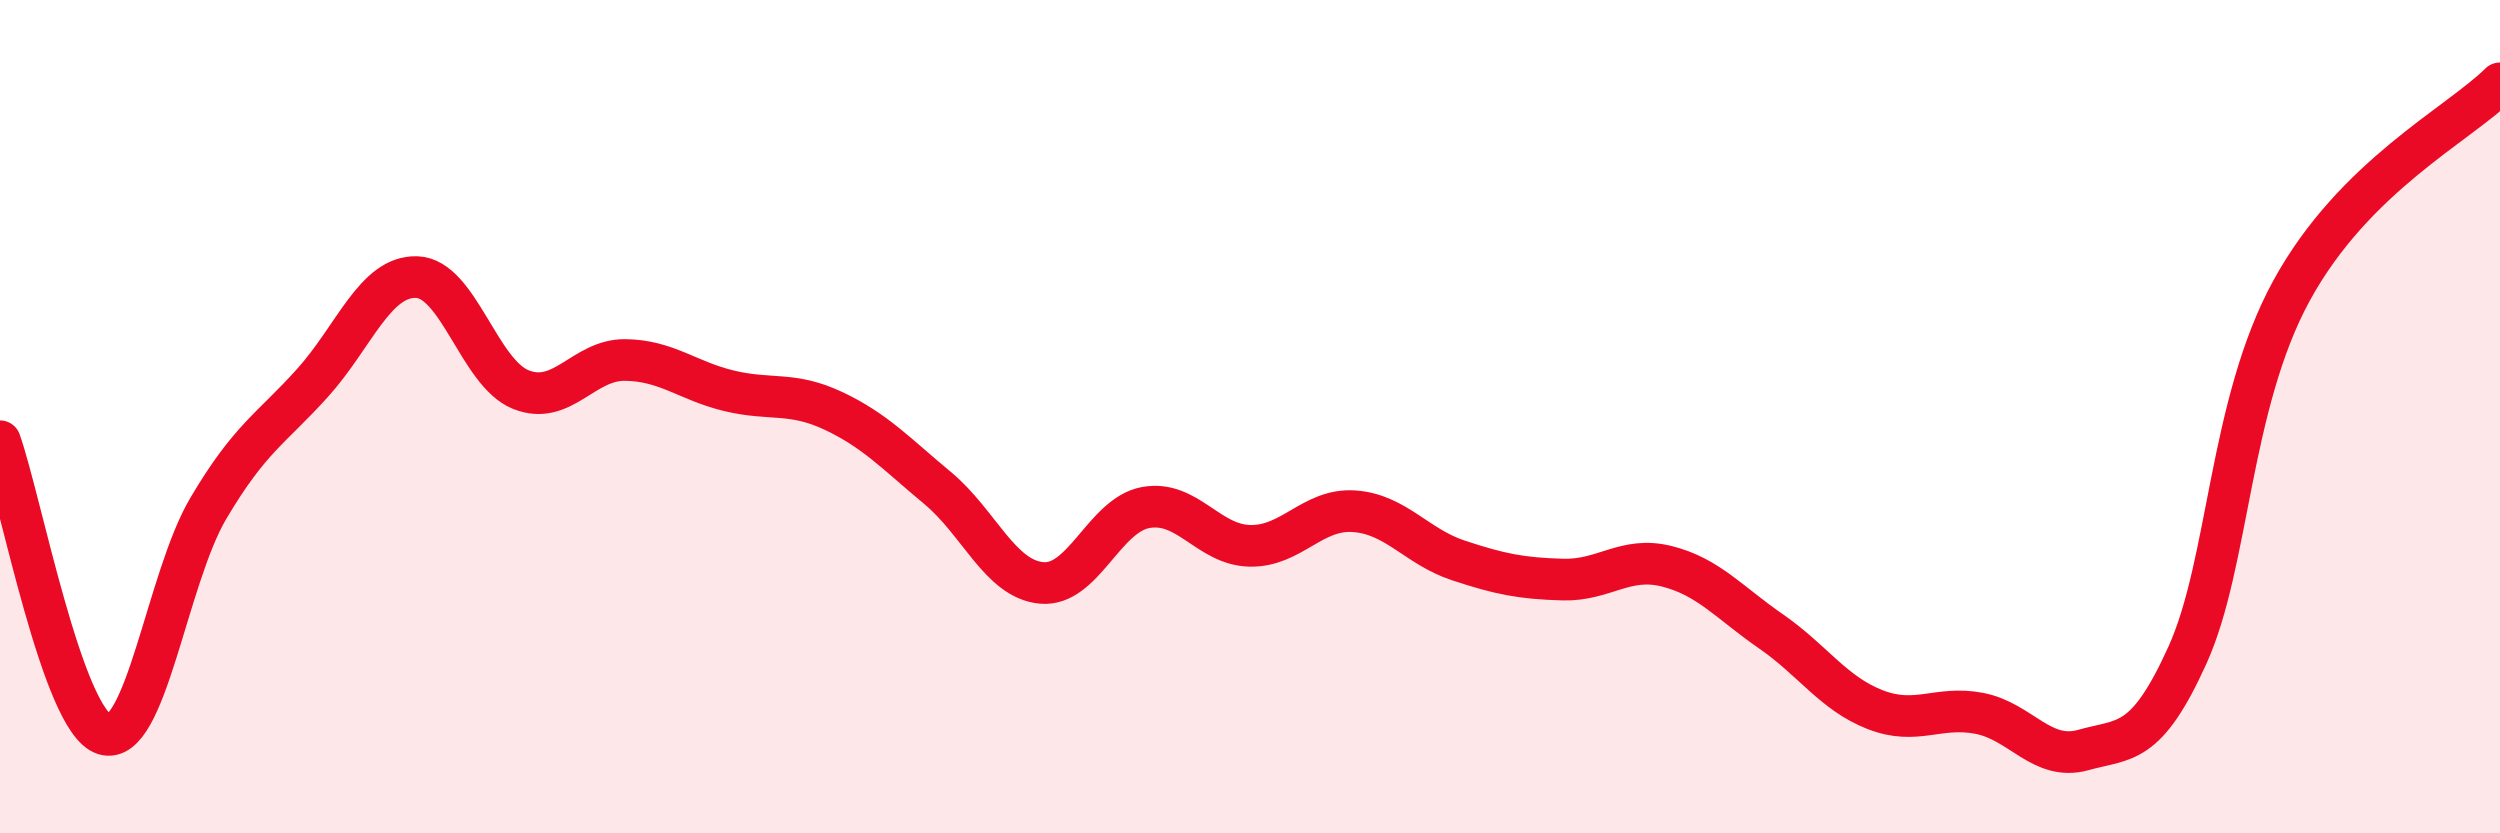 
    <svg width="60" height="20" viewBox="0 0 60 20" xmlns="http://www.w3.org/2000/svg">
      <path
        d="M 0,10.59 C 0.5,12 1.5,17.3 2.5,17.62 C 3.5,17.94 4,13.89 5,12.2 C 6,10.51 6.5,10.3 7.5,9.19 C 8.5,8.08 9,6.62 10,6.65 C 11,6.68 11.5,8.95 12.5,9.35 C 13.5,9.75 14,8.63 15,8.64 C 16,8.65 16.5,9.14 17.5,9.38 C 18.5,9.62 19,9.39 20,9.86 C 21,10.33 21.5,10.88 22.5,11.71 C 23.5,12.54 24,13.9 25,13.99 C 26,14.08 26.5,12.36 27.5,12.18 C 28.5,12 29,13.08 30,13.1 C 31,13.12 31.5,12.2 32.5,12.27 C 33.5,12.34 34,13.12 35,13.45 C 36,13.78 36.5,13.88 37.5,13.91 C 38.5,13.94 39,13.34 40,13.59 C 41,13.84 41.5,14.46 42.5,15.15 C 43.5,15.84 44,16.64 45,17.03 C 46,17.42 46.5,16.93 47.5,17.12 C 48.5,17.31 49,18.28 50,18 C 51,17.72 51.5,17.93 52.5,15.72 C 53.5,13.51 53.5,9.71 55,6.97 C 56.5,4.23 59,2.99 60,2L60 20L0 20Z"
        fill="#EB0A25"
        opacity="0.1"
        stroke-linecap="round"
        stroke-linejoin="round"
      />
      <path
        d="M 0,10.59 C 0.5,12 1.5,17.3 2.5,17.62 C 3.5,17.94 4,13.89 5,12.2 C 6,10.51 6.5,10.3 7.5,9.19 C 8.5,8.08 9,6.62 10,6.65 C 11,6.68 11.5,8.95 12.5,9.35 C 13.5,9.75 14,8.63 15,8.64 C 16,8.65 16.5,9.14 17.5,9.38 C 18.5,9.62 19,9.39 20,9.86 C 21,10.33 21.5,10.88 22.5,11.71 C 23.5,12.54 24,13.9 25,13.99 C 26,14.08 26.5,12.36 27.5,12.18 C 28.5,12 29,13.08 30,13.1 C 31,13.12 31.5,12.2 32.5,12.27 C 33.5,12.34 34,13.12 35,13.45 C 36,13.78 36.5,13.88 37.5,13.91 C 38.5,13.94 39,13.34 40,13.59 C 41,13.84 41.5,14.46 42.5,15.15 C 43.5,15.84 44,16.64 45,17.03 C 46,17.42 46.5,16.93 47.5,17.12 C 48.5,17.31 49,18.28 50,18 C 51,17.72 51.5,17.93 52.5,15.72 C 53.5,13.51 53.5,9.71 55,6.97 C 56.5,4.23 59,2.99 60,2"
        stroke="#EB0A25"
        stroke-width="1"
        fill="none"
        stroke-linecap="round"
        stroke-linejoin="round"
      />
    </svg>
  
